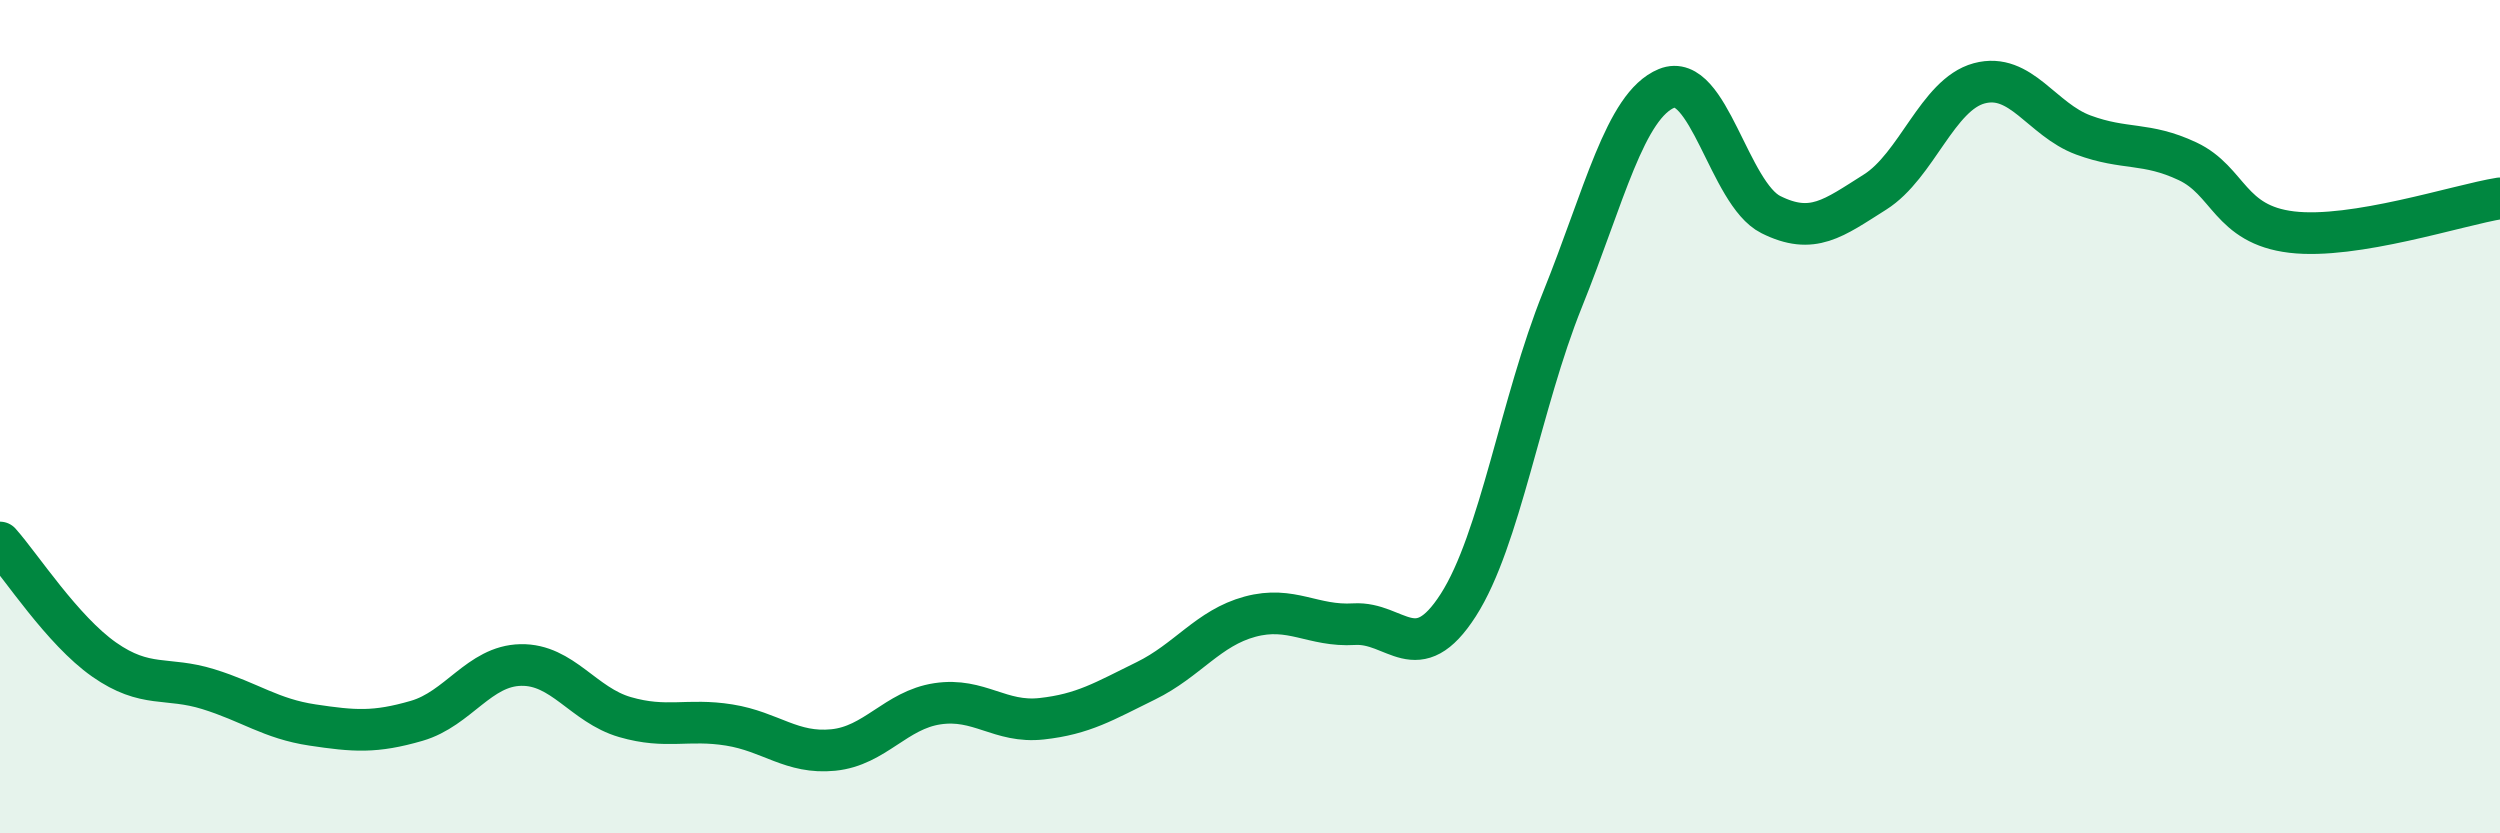 
    <svg width="60" height="20" viewBox="0 0 60 20" xmlns="http://www.w3.org/2000/svg">
      <path
        d="M 0,13.02 C 0.5,13.58 1.5,15.13 2.5,15.83 C 3.5,16.53 4,16.23 5,16.54 C 6,16.85 6.5,17.25 7.5,17.4 C 8.5,17.55 9,17.59 10,17.3 C 11,17.01 11.5,15.98 12.5,15.96 C 13.5,15.94 14,16.92 15,17.21 C 16,17.5 16.5,17.24 17.5,17.4 C 18.5,17.56 19,18.1 20,18 C 21,17.9 21.5,17.04 22.5,16.89 C 23.5,16.74 24,17.36 25,17.25 C 26,17.14 26.5,16.83 27.5,16.34 C 28.5,15.85 29,15.07 30,14.8 C 31,14.53 31.5,15.04 32.5,14.98 C 33.5,14.92 34,16.08 35,14.52 C 36,12.96 36.5,9.67 37.5,7.19 C 38.5,4.71 39,2.53 40,2.12 C 41,1.71 41.5,4.65 42.5,5.15 C 43.5,5.65 44,5.24 45,4.61 C 46,3.98 46.5,2.27 47.5,2 C 48.5,1.73 49,2.87 50,3.24 C 51,3.61 51.5,3.4 52.5,3.87 C 53.5,4.34 53.5,5.39 55,5.57 C 56.5,5.75 59,4.92 60,4.76L60 20L0 20Z"
        fill="#008740"
        opacity="0.1"
        stroke-linecap="round"
        stroke-linejoin="round"
      />
      <path
        d="M 0,13.02 C 0.5,13.58 1.5,15.13 2.5,15.83 C 3.5,16.53 4,16.23 5,16.54 C 6,16.85 6.5,17.25 7.5,17.4 C 8.5,17.55 9,17.59 10,17.3 C 11,17.01 11.5,15.98 12.5,15.96 C 13.5,15.94 14,16.92 15,17.21 C 16,17.5 16.5,17.24 17.5,17.4 C 18.5,17.56 19,18.1 20,18 C 21,17.9 21.5,17.04 22.5,16.89 C 23.5,16.74 24,17.36 25,17.25 C 26,17.14 26.5,16.83 27.5,16.34 C 28.5,15.85 29,15.07 30,14.8 C 31,14.53 31.5,15.04 32.5,14.98 C 33.5,14.92 34,16.08 35,14.52 C 36,12.96 36.5,9.67 37.5,7.19 C 38.5,4.71 39,2.53 40,2.12 C 41,1.71 41.5,4.65 42.5,5.15 C 43.5,5.65 44,5.24 45,4.61 C 46,3.98 46.5,2.27 47.5,2 C 48.5,1.73 49,2.87 50,3.24 C 51,3.61 51.5,3.4 52.5,3.87 C 53.5,4.34 53.5,5.39 55,5.57 C 56.5,5.75 59,4.92 60,4.76"
        stroke="#008740"
        stroke-width="1"
        fill="none"
        stroke-linecap="round"
        stroke-linejoin="round"
      />
    </svg>
  
